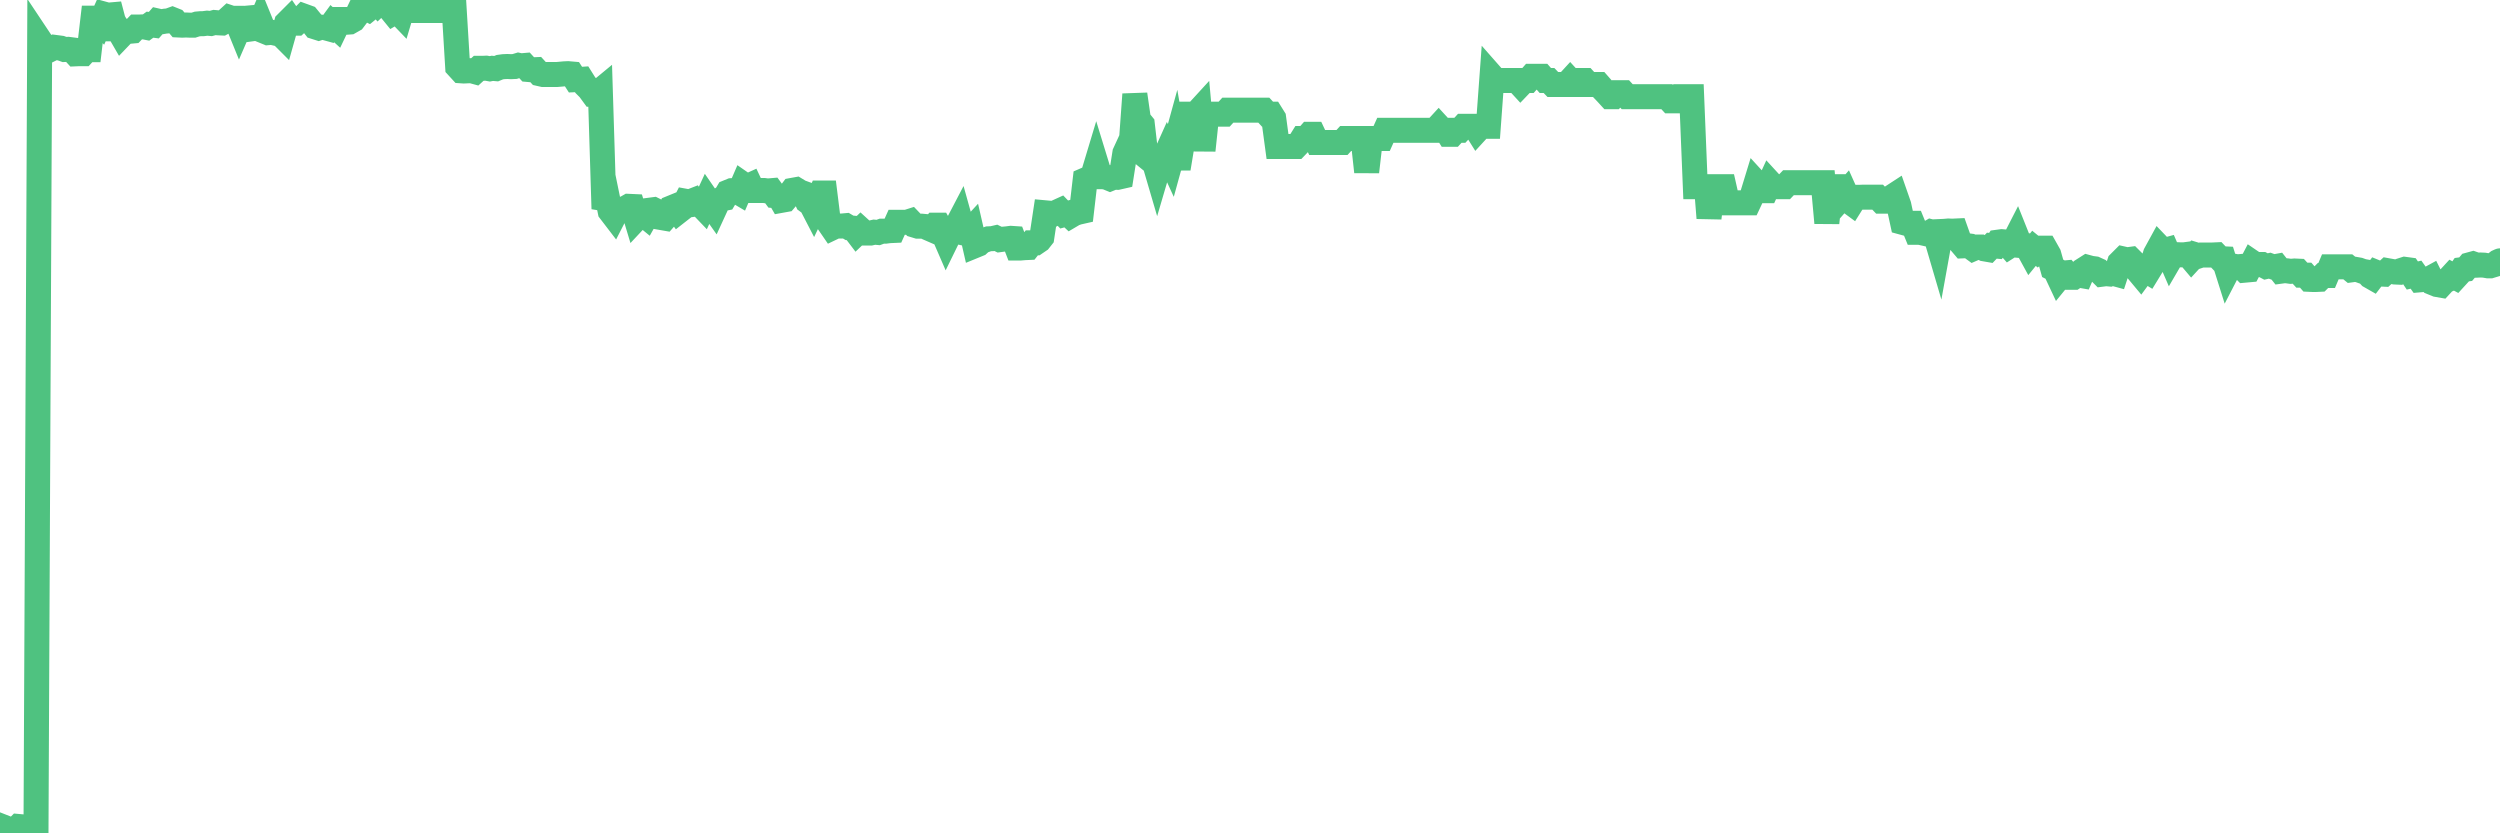 <?xml version="1.0"?><svg width="150px" height="50px" xmlns="http://www.w3.org/2000/svg" xmlns:xlink="http://www.w3.org/1999/xlink"> <polyline fill="none" stroke="#4fc280" stroke-width="1.5px" stroke-linecap="round" stroke-miterlimit="5" points="0.00,49.96 0.22,49.63 0.45,49.72 0.67,49.77 0.89,49.82 1.12,49.59 1.34,49.61 1.56,49.69 1.79,49.96 1.93,50.00 2.16,49.76 2.38,2.40 2.60,2.73 2.83,2.85 3.05,2.95 3.27,2.84 3.50,2.87 3.65,2.89 3.87,2.97 4.09,2.96 4.32,2.99 4.54,3.23 4.76,3.22 4.99,3.22 5.21,2.98 5.36,2.98 5.58,1.09 5.80,1.09 6.03,1.34 6.25,0.85 6.47,0.91 6.70,0.89 6.92,1.73 7.07,1.73 7.29,2.11 7.52,1.87 7.74,1.88 7.96,1.86 8.19,1.62 8.41,1.62 8.63,1.61 8.78,1.64 9.00,1.48 9.23,1.51 9.45,1.26 9.67,1.31 9.90,1.27 10.12,1.25 10.34,1.17 10.49,1.23 10.72,1.50 10.94,1.51 11.16,1.50 11.39,1.51 11.61,1.51 11.83,1.44 12.06,1.42 12.20,1.42 12.43,1.39 12.65,1.41 12.87,1.35 13.10,1.37 13.32,1.38 13.54,1.26 13.77,1.05 13.92,1.10 14.14,1.10 14.36,1.64 14.59,1.11 14.81,1.09 15.03,1.74 15.25,1.71 15.48,1.68 15.63,1.33 15.85,1.87 16.07,1.96 16.30,1.94 16.52,1.99 16.74,1.94 16.97,2.17 17.19,1.39 17.41,1.17 17.56,1.39 17.79,1.39 18.01,1.19 18.23,0.97 18.45,1.05 18.68,1.33 18.90,1.61 19.12,1.68 19.27,1.63 19.50,1.66 19.72,1.72 19.94,1.42 20.17,1.63 20.39,1.17 20.61,1.17 20.84,1.33 20.98,1.32 21.21,1.19 21.43,0.90 21.65,0.44 21.88,0.45 22.10,0.56 22.32,0.38 22.55,0.04 22.70,0.21 22.92,0.00 23.14,0.31 23.37,0.50 23.59,0.77 23.81,0.64 24.04,0.88 24.26,0.14 24.41,0.14 24.63,0.53 24.85,0.63 25.08,0.63 25.30,0.63 25.52,0.37 25.75,0.38 25.97,0.63 26.12,0.63 26.34,0.63 26.57,0.38 26.79,0.38 27.01,0.35 27.24,0.38 27.46,4.01 27.68,4.25 27.83,4.26 28.05,4.25 28.28,4.24 28.50,4.30 28.72,4.10 28.95,4.10 29.17,4.09 29.39,4.13 29.54,4.10 29.77,4.12 29.99,4.03 30.21,4.00 30.44,3.99 30.66,4.00 30.88,3.99 31.11,3.92 31.25,3.95 31.48,3.93 31.70,4.17 31.92,4.19 32.15,4.18 32.37,4.42 32.59,4.47 32.82,4.47 33.04,4.47 33.19,4.47 33.41,4.47 33.64,4.45 33.86,4.43 34.08,4.42 34.31,4.44 34.53,4.78 34.75,4.77 34.90,4.76 35.12,5.11 35.35,5.34 35.57,5.64 35.79,5.63 36.02,5.44 36.24,12.53 36.46,11.94 36.61,12.67 36.84,12.97 37.06,12.54 37.28,12.57 37.50,12.51 37.73,12.38 37.95,12.39 38.17,13.12 38.32,12.96 38.55,12.82 38.77,13.00 38.99,12.61 39.22,12.58 39.44,12.69 39.66,13.05 39.89,13.09 40.03,12.93 40.26,12.48 40.48,12.39 40.70,12.69 40.93,12.51 41.15,12.08 41.37,12.12 41.60,12.03 41.75,12.24 41.97,12.21 42.19,12.44 42.42,11.94 42.64,12.26 42.86,12.57 43.09,12.07 43.31,11.93 43.46,11.90 43.68,11.53 43.90,11.44 44.13,11.43 44.35,11.56 44.57,11.05 44.80,11.21 45.02,11.11 45.17,11.43 45.39,11.43 45.62,11.43 45.84,11.43 46.06,11.46 46.29,11.44 46.51,11.74 46.73,11.76 46.88,12.02 47.10,11.98 47.33,11.71 47.55,11.42 47.77,11.38 48.00,11.52 48.22,11.60 48.44,12.08 48.67,12.25 48.82,12.54 49.04,12.08 49.26,11.58 49.49,11.58 49.71,13.35 49.93,13.67 50.16,13.56 50.38,13.56 50.53,13.56 50.75,13.54 50.97,13.67 51.20,13.69 51.42,13.98 51.64,13.77 51.87,13.98 52.09,13.98 52.24,13.98 52.46,13.93 52.69,13.95 52.91,13.87 53.13,13.87 53.36,13.84 53.58,13.83 53.80,13.34 53.95,13.34 54.17,13.34 54.40,13.34 54.62,13.27 54.84,13.50 55.07,13.57 55.29,13.57 55.51,13.59 55.66,13.67 55.89,13.77 56.11,13.51 56.33,13.51 56.55,13.90 56.78,14.43 57.00,13.98 57.22,13.88 57.37,13.63 57.60,13.19 57.82,13.98 58.04,14.03 58.27,13.78 58.49,14.74 58.71,14.65 58.94,14.44 59.09,14.41 59.31,14.33 59.53,14.32 59.75,14.27 59.98,14.38 60.20,14.35 60.42,14.33 60.65,14.30 60.80,14.31 61.02,14.88 61.24,14.88 61.47,14.86 61.69,14.85 61.91,14.57 62.14,14.57 62.36,14.42 62.51,14.23 62.73,12.77 62.95,12.79 63.18,12.85 63.40,12.73 63.62,12.63 63.85,12.87 64.07,12.81 64.22,12.95 64.44,12.82 64.67,12.74 64.89,12.69 65.11,10.80 65.34,10.70 65.56,10.58 65.78,9.85 66.01,10.60 66.15,10.60 66.38,10.63 66.60,10.72 66.82,10.63 67.05,10.64 67.27,10.59 67.49,9.19 67.72,8.69 67.87,8.69 68.09,5.66 68.31,7.19 68.54,7.47 68.76,9.38 68.98,9.56 69.21,9.56 69.43,10.31 69.58,9.80 69.80,9.62 70.02,9.13 70.25,9.63 70.47,8.83 70.69,10.11 70.92,8.72 71.14,6.85 71.29,6.85 71.51,6.85 71.74,6.85 71.96,6.61 72.18,9.02 72.41,6.85 72.63,6.85 72.85,6.85 73.00,6.85 73.22,6.85 73.45,6.85 73.67,6.61 73.89,6.61 74.12,6.61 74.34,6.61 74.56,6.61 74.71,6.61 74.94,6.61 75.16,6.61 75.38,6.61 75.60,6.61 75.83,6.61 76.05,6.85 76.27,6.85 76.42,7.09 76.65,8.79 76.87,8.79 77.09,8.79 77.32,8.79 77.54,8.79 77.76,8.79 77.99,8.55 78.14,8.31 78.36,8.31 78.58,8.06 78.80,8.06 79.03,8.55 79.25,8.55 79.47,8.55 79.70,8.55 79.85,8.55 80.07,8.55 80.29,8.55 80.52,8.55 80.74,8.31 80.96,8.31 81.19,8.31 81.41,8.31 81.63,8.31 81.78,8.31 82.00,10.31 82.23,8.31 82.45,8.31 82.67,8.31 82.90,8.31 83.12,7.82 83.34,7.82 83.49,7.82 83.72,7.82 83.94,7.82 84.16,7.82 84.39,7.82 84.61,7.82 84.83,7.82 85.06,7.82 85.20,7.82 85.43,7.82 85.65,7.82 85.87,7.82 86.10,7.82 86.32,7.58 86.54,7.82 86.77,7.82 86.92,8.06 87.14,8.06 87.36,7.82 87.59,7.82 87.81,7.58 88.03,7.58 88.26,7.58 88.48,7.58 88.63,7.82 88.85,7.58 89.07,7.58 89.30,7.58 89.52,4.58 89.74,4.83 89.97,4.83 90.19,4.83 90.34,4.83 90.56,4.83 90.79,4.83 91.01,4.83 91.23,5.07 91.46,4.83 91.68,4.83 91.90,4.58 92.05,4.58 92.27,4.58 92.50,4.58 92.72,4.83 92.94,4.83 93.17,5.07 93.39,5.07 93.61,5.07 93.76,5.07 93.99,5.07 94.21,4.83 94.43,5.07 94.66,5.07 94.88,4.83 95.10,4.83 95.32,5.07 95.47,5.07 95.70,5.07 95.92,5.07 96.14,5.32 96.37,5.56 96.59,5.80 96.81,5.80 97.04,5.56 97.26,5.56 97.41,5.56 97.63,5.80 97.85,5.80 98.08,5.80 98.30,5.80 98.52,5.80 98.75,5.80 98.97,5.80 99.12,5.80 99.34,5.80 99.57,5.80 99.79,5.80 100.01,5.80 100.24,6.05 100.46,6.05 100.68,6.05 100.83,5.80 101.05,5.80 101.28,5.80 101.50,5.80 101.72,11.20 101.95,11.20 102.17,11.20 102.39,11.20 102.54,13.08 102.77,11.20 102.99,11.20 103.21,11.20 103.44,11.20 103.66,12.17 103.88,12.17 104.11,12.17 104.25,12.17 104.48,12.17 104.70,12.17 104.92,12.17 105.15,11.68 105.37,10.96 105.59,11.20 105.82,11.44 105.97,11.44 106.19,10.96 106.41,11.20 106.64,11.20 106.86,11.20 107.08,11.20 107.31,10.96 107.53,10.96 107.68,10.96 107.90,10.96 108.12,10.96 108.35,10.96 108.57,10.96 108.79,10.96 109.02,10.96 109.24,10.96 109.39,10.96 109.61,13.37 109.84,11.20 110.06,11.20 110.28,11.20 110.51,11.84 110.73,11.59 110.95,12.08 111.10,12.19 111.32,11.84 111.55,11.84 111.77,11.83 111.99,11.83 112.22,11.83 112.44,11.83 112.66,11.83 112.89,12.07 113.04,12.07 113.26,12.07 113.48,11.84 113.71,11.69 113.93,12.32 114.15,13.34 114.37,13.40 114.60,13.40 114.75,13.40 114.97,13.94 115.19,13.94 115.42,13.99 115.64,14.04 115.86,13.91 116.09,13.97 116.31,14.72 116.46,13.89 116.68,13.88 116.90,13.86 117.13,13.87 117.35,13.86 117.57,14.48 117.80,14.75 118.02,14.74 118.17,14.76 118.39,14.92 118.62,14.82 118.84,14.82 119.06,14.93 119.29,14.97 119.51,14.74 119.73,14.76 119.88,14.53 120.10,14.50 120.33,14.52 120.55,14.77 120.77,14.63 121.00,14.18 121.22,14.73 121.44,14.75 121.59,14.75 121.82,15.17 122.04,14.90 122.26,15.08 122.49,14.89 122.71,14.89 122.93,15.28 123.16,16.10 123.30,16.17 123.53,16.66 123.75,16.39 123.97,16.37 124.20,16.64 124.42,16.64 124.64,16.49 124.87,16.53 125.02,16.18 125.24,16.04 125.46,16.10 125.69,16.13 125.91,16.23 126.13,16.45 126.36,16.42 126.58,16.44 126.73,16.38 126.95,16.44 127.17,15.77 127.40,15.54 127.62,15.59 127.84,15.56 128.07,15.79 128.29,16.28 128.44,16.46 128.66,16.16 128.89,16.30 129.11,15.94 129.33,15.24 129.56,14.82 129.78,15.05 130.00,14.99 130.23,15.52 130.37,15.28 130.60,15.28 130.82,15.29 131.04,15.29 131.27,15.26 131.49,15.52 131.71,15.28 131.94,15.35 132.09,15.30 132.31,15.30 132.53,15.30 132.76,15.30 132.98,15.29 133.20,15.52 133.42,15.53 133.65,16.26 133.80,15.97 134.02,15.97 134.24,16.01 134.47,15.99 134.69,16.21 134.91,16.19 135.14,15.75 135.36,15.90 135.51,15.87 135.73,15.87 135.96,15.99 136.18,15.94 136.40,16.02 136.62,15.98 136.85,16.27 137.07,16.24 137.22,16.25 137.44,16.28 137.67,16.26 137.89,16.27 138.11,16.51 138.34,16.51 138.56,16.76 138.78,16.77 138.93,16.77 139.15,16.76 139.38,16.53 139.60,16.53 139.82,16.01 140.05,16.01 140.27,16.01 140.49,16.01 140.64,16.01 140.87,16.01 141.09,16.19 141.31,16.16 141.54,16.20 141.76,16.28 141.98,16.32 142.21,16.57 142.35,16.65 142.58,16.35 142.80,16.44 143.02,16.45 143.25,16.24 143.47,16.28 143.69,16.32 143.92,16.33 144.07,16.23 144.29,16.16 144.51,16.19 144.74,16.53 144.96,16.48 145.18,16.79 145.41,16.77 145.63,16.80 145.85,16.68 146.00,16.98 146.22,17.07 146.45,17.11 146.67,16.87 146.89,16.77 147.12,16.52 147.34,16.64 147.56,16.40 147.71,16.18 147.94,16.15 148.16,15.89 148.38,15.83 148.61,15.91 148.83,15.90 149.05,15.91 149.28,15.95 149.42,15.95 149.65,15.88 149.87,15.71 150.00,15.65 "/></svg>